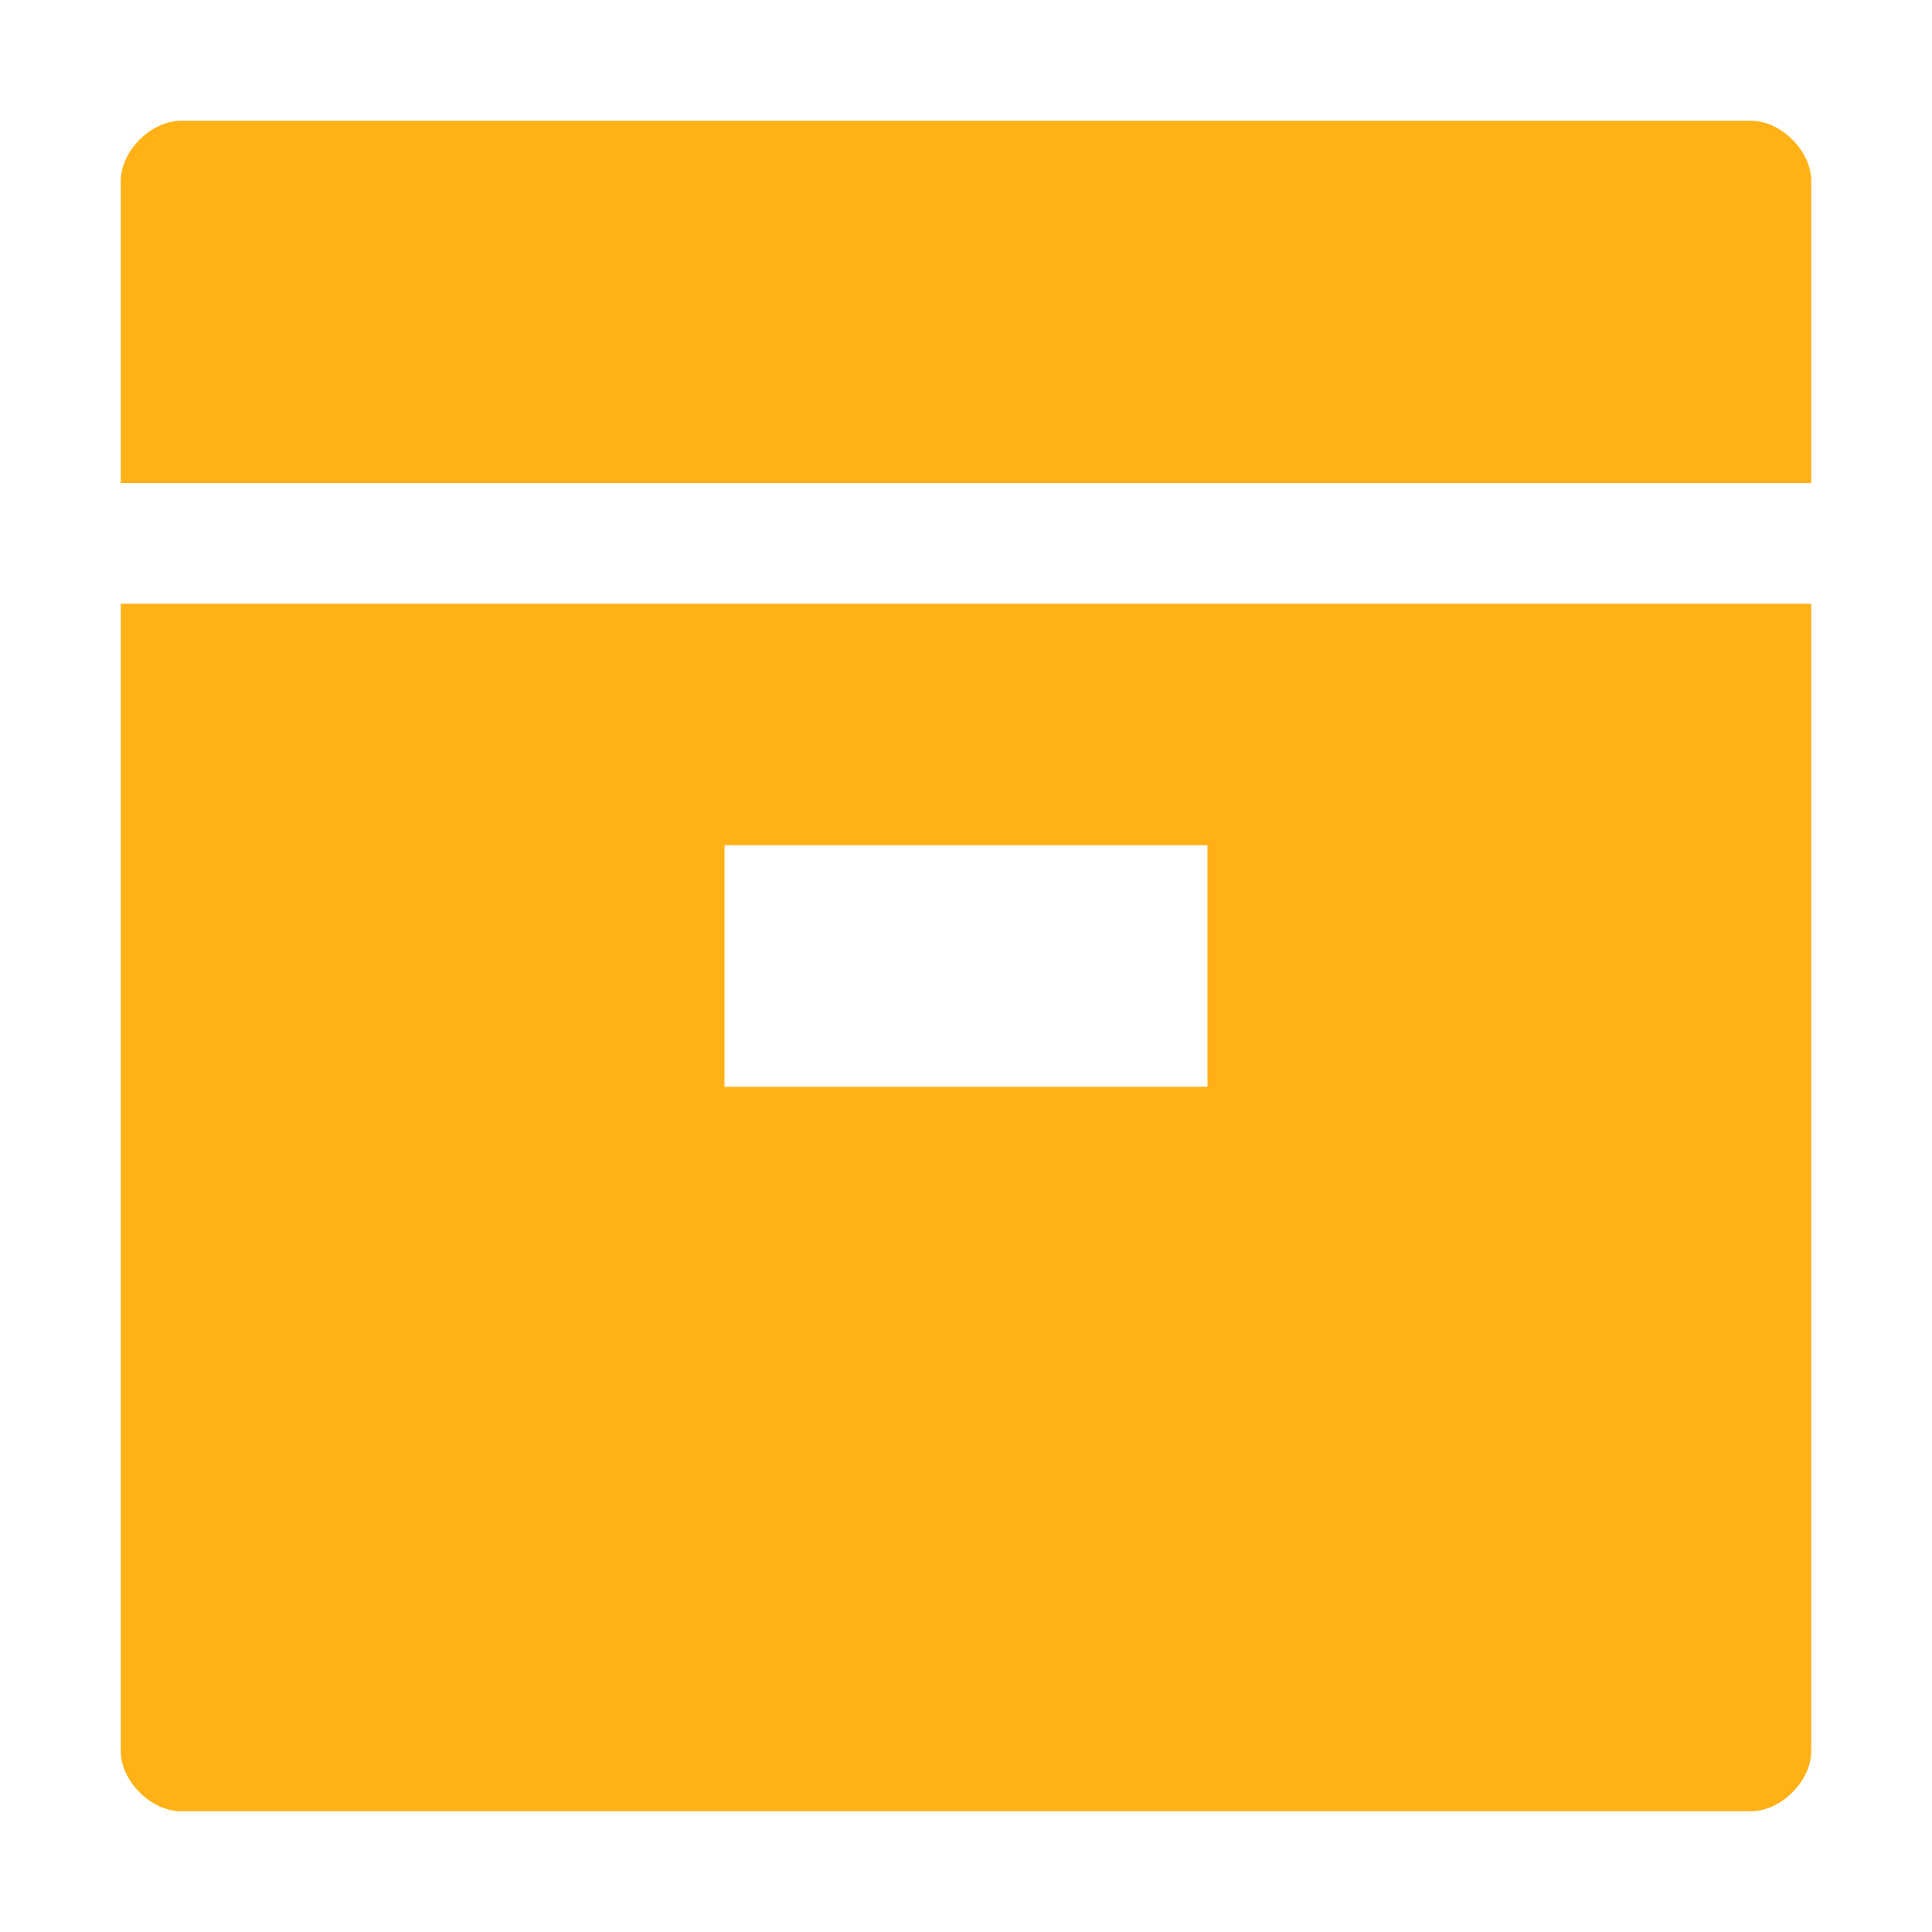 <?xml version="1.0" encoding="UTF-8"?>
<svg version="1.1" id="Layer_1" xmlns="http://www.w3.org/2000/svg" xmlns:xlink="http://www.w3.org/1999/xlink" x="0px" y="0px" viewBox="0 0 32 32" style="enable-background:new 0 0 32 32;" xml:space="preserve">&#13;&#10;<style type="text/css" xml:space="preserve">.Yellow{fill:#FFB115;}&#13;&#10;&#9;.Red{fill:#D11C1C;}&#13;&#10;&#9;.Blue{fill:#1177D7;}&#13;&#10;&#9;.Green{fill:#039C23;}&#13;&#10;&#9;.Black{fill:#727272;}&#13;&#10;&#9;.White{fill:#FFFFFF;}&#13;&#10;&#9;.st0{opacity:0.5;}&#13;&#10;&#9;.st1{display:none;}&#13;&#10;&#9;.st2{display:inline;fill:#039C23;}&#13;&#10;&#9;.st3{display:inline;fill:#D11C1C;}&#13;&#10;&#9;.st4{display:inline;fill:#727272;}</style>
<g id="Products">
		<path class="Yellow" d="M2,8V3c0-0.5,0.5-1,1-1h26c0.5,0,1,0.5,1,1v5H2z M30,10v19c0,0.5-0.5,1-1,1H3c-0.5,0-1-0.5-1-1V10H30z  &#9;&#9; M20,14h-8v4h8V14z"/>
	</g>
</svg>

